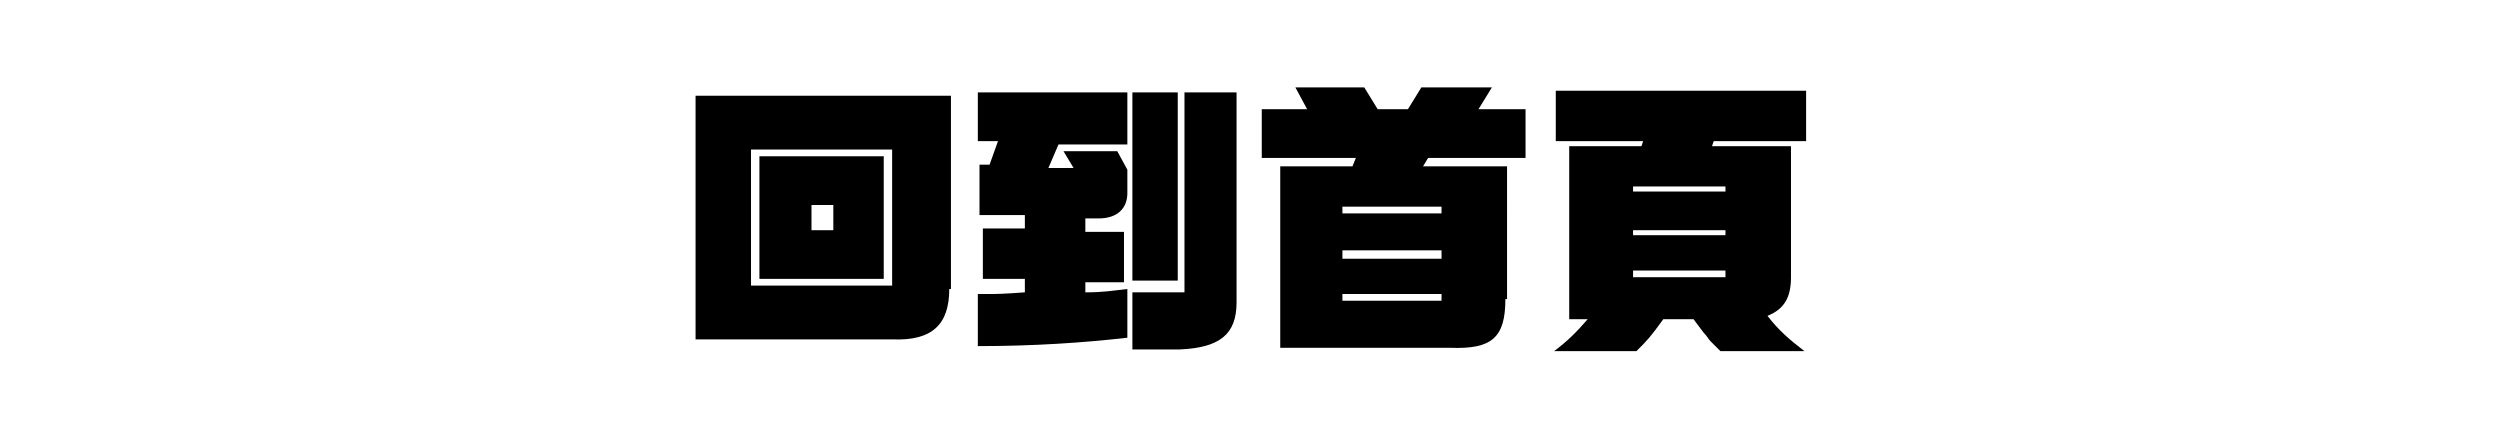 <?xml version="1.0" encoding="utf-8"?>
<!-- Generator: Adobe Illustrator 27.4.1, SVG Export Plug-In . SVG Version: 6.00 Build 0)  -->
<svg version="1.1" id="Layer_1" xmlns="http://www.w3.org/2000/svg" xmlns:xlink="http://www.w3.org/1999/xlink" x="0px" y="0px"
	 viewBox="0 0 148.8 26" style="enable-background:new 0 0 148.8 26;" xml:space="preserve">
<g>
	<path d="M56.5,17.2c0,2.1-1,3.1-3.4,3H41.4V5.7h15.2V17.2z M53.1,8.9h-8.4V17h8.4V8.9z M45.2,16.6V9.3h7.4v7.3H45.2z M49.6,13.7
		v-1.5h-1.3v1.5H49.6z"/>
	<path d="M58.1,17.5l0.7,0c0.4,0,0.9,0,2.2-0.1v-0.8h-2.5v-3H61v-0.8h-2.7v-3h0.6l0.5-1.4h-1.2V5.5h8.9v3.1h-4.1l-0.6,1.4h1.5
		l-0.6-1h3.2l0.6,1.1v1.4c0,0.9-0.6,1.5-1.7,1.5h-0.8v0.8h2.3v3h-2.3v0.6c1.1,0,1.6-0.1,2.5-0.2v2.9c-2.6,0.3-5.6,0.5-8.9,0.5V17.5z
		 M67.4,17.4h3.1V5.5h3.1V18c0,1.9-1,2.7-3.4,2.8h-2.8V17.4z M67.4,16.7V5.5h2.7v11.2H67.4z"/>
	<path d="M89.6,17.8c0,2.3-0.8,3-3.3,2.9H76.2V9.9h4.3l0.2-0.5h-5.6V6.5h2.7l-0.7-1.3h4.1L82,6.5h1.8l0.8-1.3h4.2l-0.8,1.3h2.8v2.9
		h-5.8l-0.3,0.5h5V17.8z M85.8,12.3h-5.9v0.4h5.9V12.3z M85.8,14.9h-5.9v0.5h5.9V14.9z M85.8,17.5h-5.9v0.4h5.9V17.5z"/>
	<path d="M93.4,18.9V8.7h4.3l0.1-0.3h-5.2v-3h14.9v3h-5.5l-0.1,0.3h4.7v7.8c0,1.2-0.4,1.9-1.4,2.3c0.7,0.9,1.3,1.4,2.2,2.1h-5
		c-0.3-0.3-0.3-0.3-0.6-0.6c-0.1-0.1-0.2-0.3-0.4-0.5l-0.3-0.4l-0.3-0.4H99c-0.8,1.1-0.9,1.2-1.6,1.9h-4.9c0.8-0.6,1.3-1.1,2-1.9
		H93.4z M102.7,11.4v-0.3h-5.5v0.3H102.7z M102.7,14v-0.3h-5.5V14H102.7z M102.7,16.5v-0.4h-5.5v0.4H102.7z"/>
</g>
</svg>
